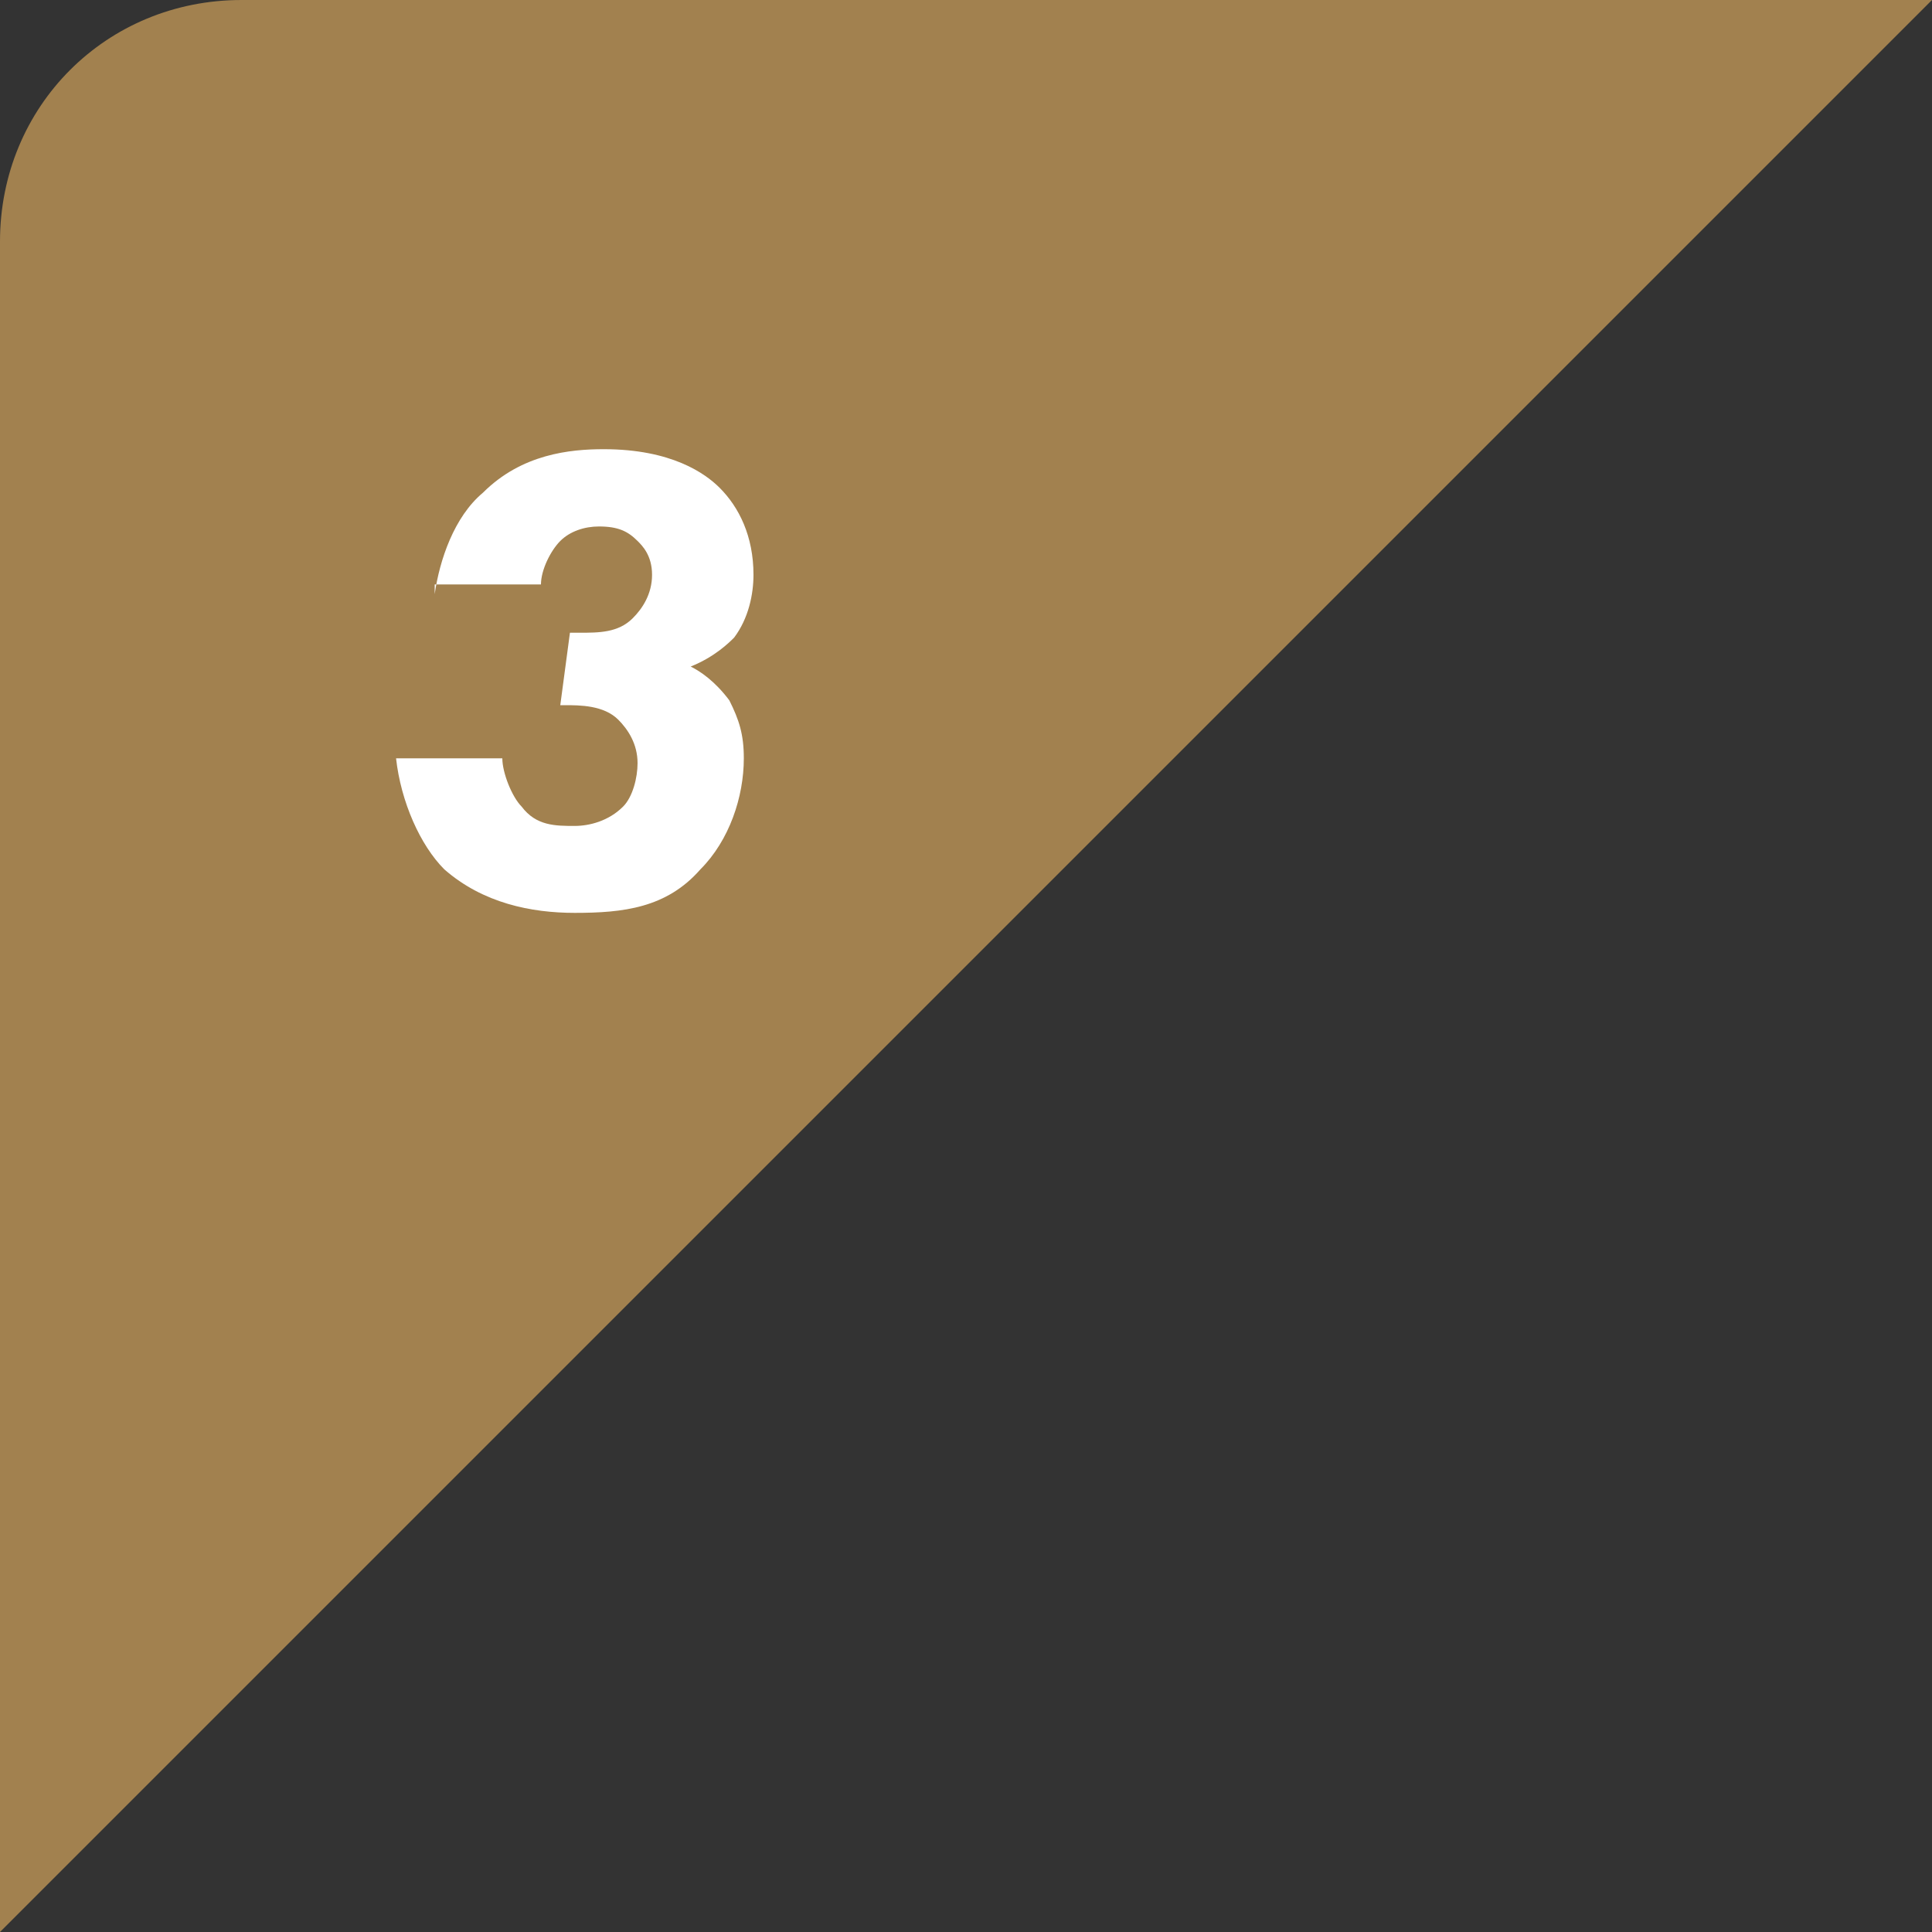 <?xml version="1.0" encoding="utf-8"?>
<!-- Generator: Adobe Illustrator 25.4.1, SVG Export Plug-In . SVG Version: 6.00 Build 0)  -->
<svg version="1.1" id="レイヤー_1" xmlns="http://www.w3.org/2000/svg" xmlns:xlink="http://www.w3.org/1999/xlink" x="0px"
	 y="0px" viewBox="0 0 40 40" style="enable-background:new 0 0 40 40;" xml:space="preserve">
<rect x="0" y="0" width="40" height="40" fill="#333333" stroke="none"/>
<style type="text/css">
	.st0{fill:#A2814F;}
	.st1{enable-background:new    ;}
	.st2{fill:#FFFFFF;}
</style>
<g transform="translate(-16 -1490)">
	<path class="st0" d="M21,1490h35l-40,40v-35C16,1492.2,18.2,1490,21,1490z"/>
	<g class="st1">
		<path class="st2" d="M25,1502.3c0.1-0.7,0.4-1.6,1-2.1c0.8-0.8,1.8-0.9,2.5-0.9c1.4,0,2.1,0.5,2.4,0.8c0.4,0.4,0.7,1,0.7,1.8
			c0,0.4-0.1,0.9-0.4,1.3c-0.1,0.1-0.4,0.4-0.9,0.6c0.2,0.1,0.5,0.3,0.8,0.7c0.2,0.4,0.3,0.7,0.3,1.2c0,0.8-0.3,1.7-0.9,2.3
			c-0.7,0.8-1.6,0.9-2.6,0.9c-0.9,0-1.9-0.2-2.7-0.9c-0.5-0.5-0.9-1.4-1-2.3h2.2c0,0.3,0.2,0.8,0.4,1c0.3,0.4,0.7,0.4,1.1,0.4
			c0.3,0,0.7-0.1,1-0.4c0.2-0.2,0.3-0.6,0.3-0.9c0-0.4-0.2-0.7-0.4-0.9c-0.3-0.3-0.8-0.3-1.1-0.3h-0.1l0.2-1.5H28
			c0.4,0,0.8,0,1.1-0.3c0.2-0.2,0.4-0.5,0.4-0.9s-0.2-0.6-0.3-0.7c-0.2-0.2-0.4-0.3-0.8-0.3c-0.3,0-0.6,0.1-0.8,0.3
			c-0.2,0.2-0.4,0.6-0.4,0.9H25z"/>
	</g>
</g>
</svg>
